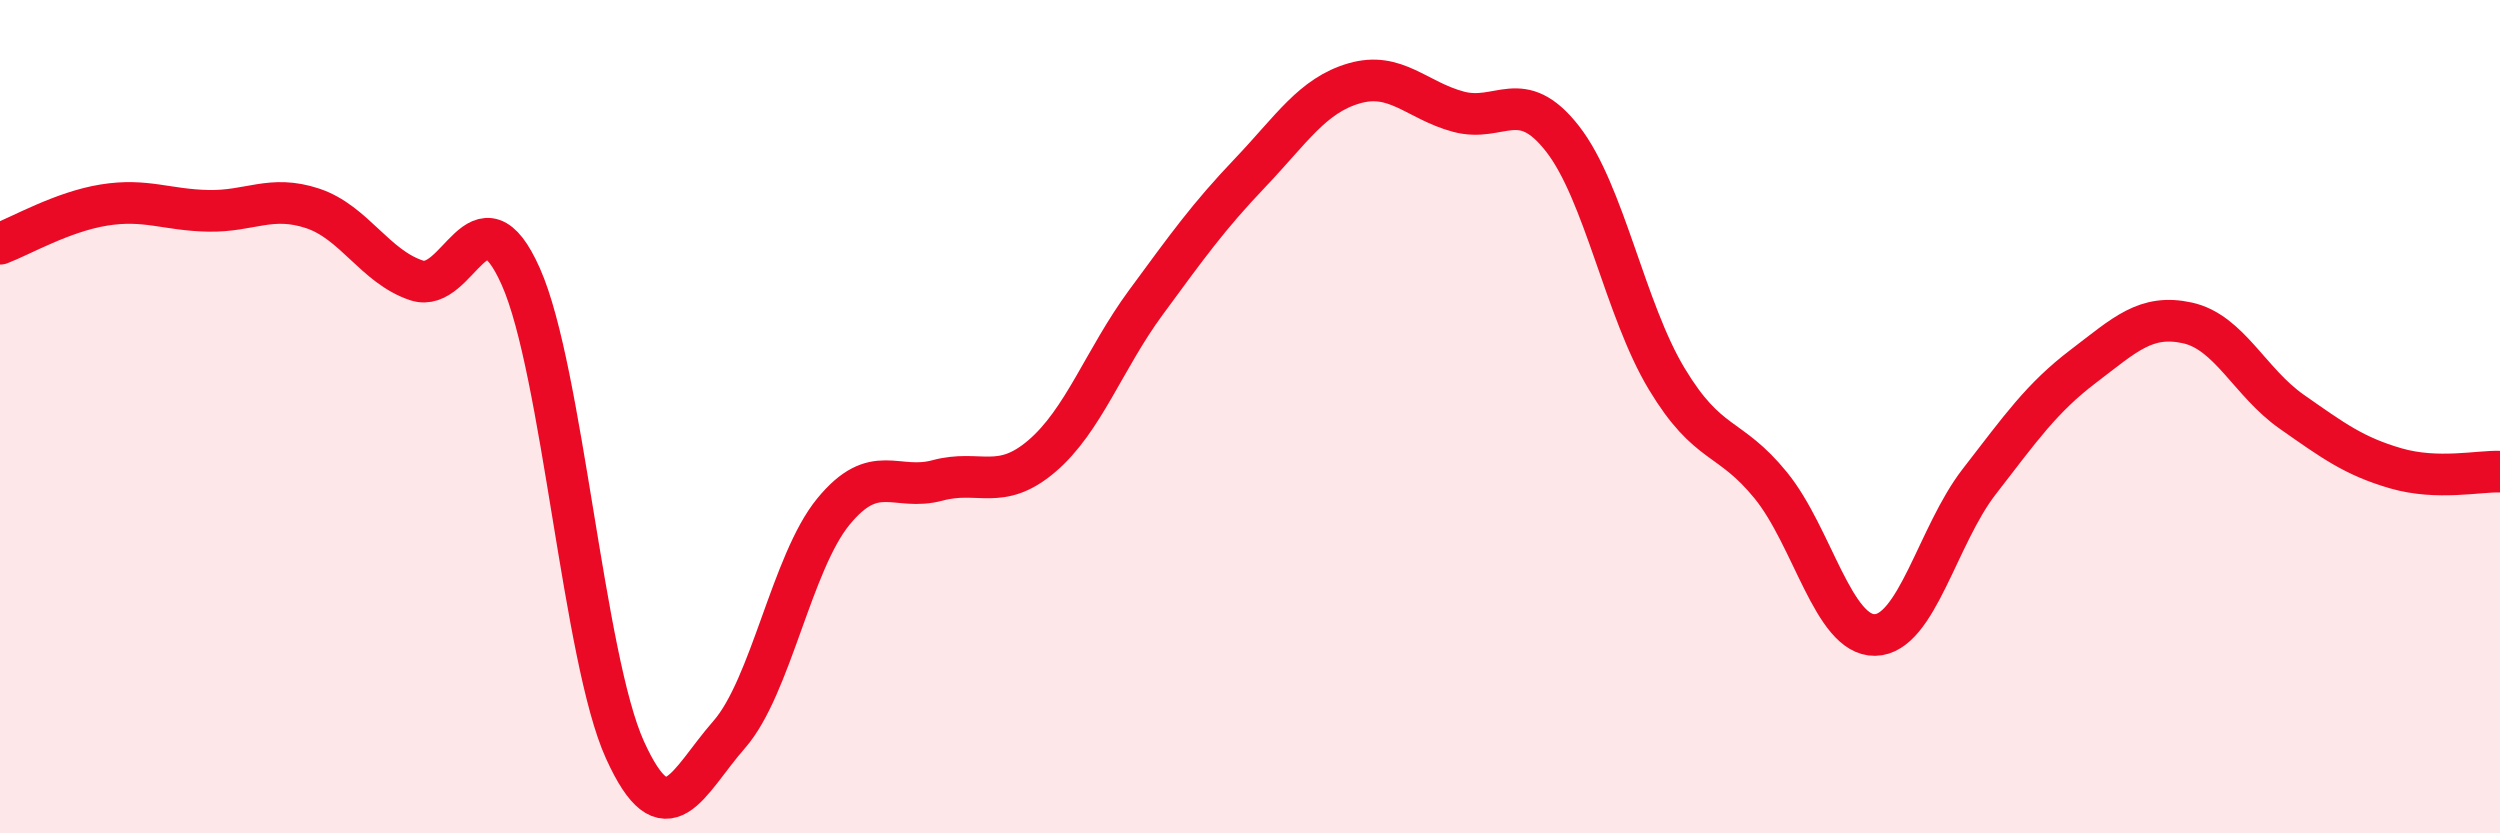 
    <svg width="60" height="20" viewBox="0 0 60 20" xmlns="http://www.w3.org/2000/svg">
      <path
        d="M 0,5.85 C 0.5,5.66 1.5,5.08 2.5,4.92 C 3.5,4.76 4,5.04 5,5.06 C 6,5.08 6.5,4.67 7.5,5 C 8.5,5.33 9,6.4 10,6.73 C 11,7.06 11.5,4.39 12.5,6.64 C 13.5,8.89 14,15.8 15,18 C 16,20.2 16.5,18.77 17.5,17.63 C 18.5,16.49 19,13.5 20,12.28 C 21,11.06 21.5,11.8 22.5,11.53 C 23.5,11.26 24,11.8 25,10.95 C 26,10.1 26.5,8.62 27.5,7.26 C 28.5,5.9 29,5.2 30,4.15 C 31,3.1 31.5,2.29 32.5,2 C 33.5,1.71 34,2.41 35,2.68 C 36,2.95 36.5,2.05 37.5,3.33 C 38.5,4.61 39,7.43 40,9.09 C 41,10.75 41.5,10.42 42.5,11.65 C 43.5,12.88 44,15.26 45,15.24 C 46,15.22 46.5,12.85 47.5,11.56 C 48.5,10.27 49,9.55 50,8.79 C 51,8.03 51.5,7.53 52.5,7.75 C 53.5,7.97 54,9.18 55,9.88 C 56,10.58 56.5,10.95 57.5,11.24 C 58.5,11.53 59.5,11.3 60,11.32L60 20L0 20Z"
        fill="#EB0A25"
        opacity="0.1"
        stroke-linecap="round"
        stroke-linejoin="round"
      />
      <path
        d="M 0,5.85 C 0.5,5.66 1.5,5.08 2.5,4.92 C 3.5,4.76 4,5.04 5,5.06 C 6,5.08 6.5,4.67 7.5,5 C 8.5,5.33 9,6.4 10,6.73 C 11,7.06 11.5,4.39 12.5,6.64 C 13.5,8.89 14,15.8 15,18 C 16,20.2 16.5,18.77 17.5,17.63 C 18.5,16.49 19,13.5 20,12.28 C 21,11.06 21.5,11.8 22.5,11.53 C 23.5,11.26 24,11.8 25,10.95 C 26,10.1 26.5,8.62 27.5,7.26 C 28.5,5.9 29,5.2 30,4.15 C 31,3.1 31.5,2.29 32.5,2 C 33.5,1.71 34,2.41 35,2.68 C 36,2.95 36.5,2.05 37.5,3.33 C 38.5,4.61 39,7.43 40,9.09 C 41,10.75 41.5,10.42 42.5,11.65 C 43.5,12.88 44,15.26 45,15.24 C 46,15.22 46.5,12.85 47.5,11.56 C 48.5,10.27 49,9.55 50,8.79 C 51,8.03 51.5,7.53 52.5,7.75 C 53.5,7.97 54,9.18 55,9.88 C 56,10.58 56.5,10.95 57.5,11.24 C 58.5,11.53 59.5,11.3 60,11.32"
        stroke="#EB0A25"
        stroke-width="1"
        fill="none"
        stroke-linecap="round"
        stroke-linejoin="round"
      />
    </svg>
  